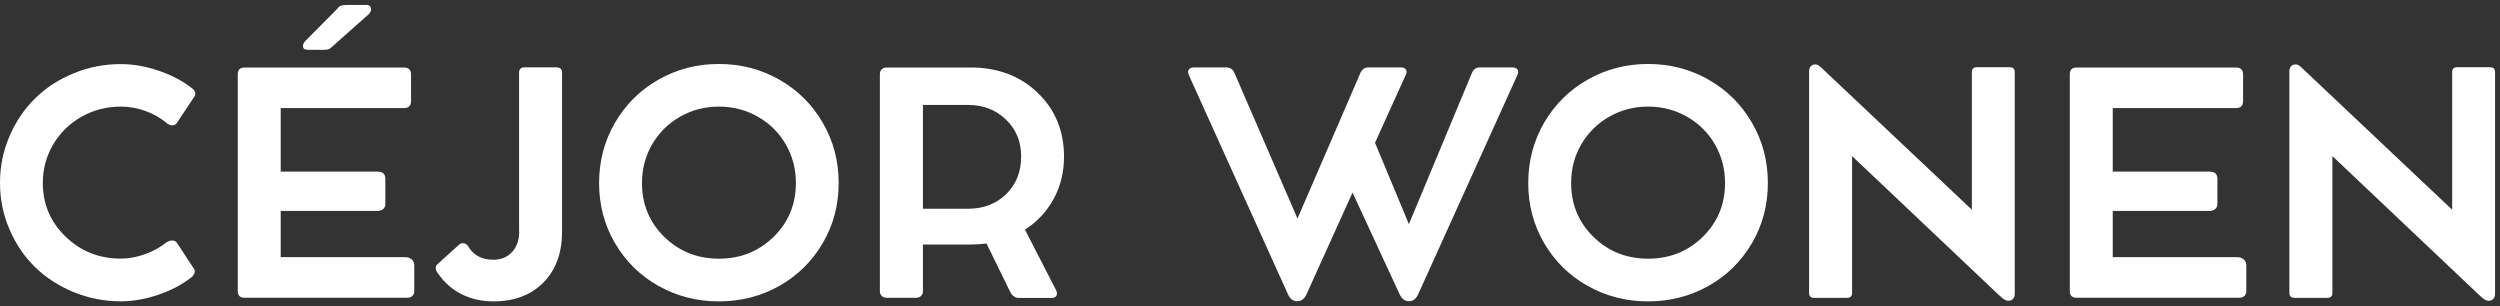 <svg xmlns="http://www.w3.org/2000/svg" fill="none" viewBox="0 0 253 31" height="31" width="253">
<rect x="0" y="0" width="253" height="31" fill="#333333" stroke="none"/>
<g id="Vector">
<path fill="white" d="M16.851 24.533C17.046 24.401 17.241 24.338 17.442 24.338C17.643 24.338 17.794 24.42 17.894 24.558L19.646 27.225C19.728 27.338 19.734 27.482 19.671 27.657C19.602 27.832 19.489 27.977 19.326 28.102C18.403 28.816 17.291 29.398 15.997 29.836C14.697 30.275 13.453 30.494 12.248 30.494C10.564 30.494 8.969 30.181 7.455 29.561C5.942 28.935 4.641 28.096 3.555 27.037C2.468 25.979 1.602 24.708 0.961 23.218C0.32 21.727 0 20.156 0 18.503C0 16.849 0.32 15.271 0.961 13.787C1.602 12.297 2.468 11.02 3.555 9.955C4.641 8.884 5.942 8.039 7.455 7.419C8.969 6.793 10.564 6.486 12.248 6.486C13.447 6.486 14.71 6.705 16.022 7.144C17.335 7.582 18.472 8.177 19.414 8.922C19.785 9.198 19.86 9.498 19.646 9.811L17.894 12.447C17.8 12.591 17.662 12.667 17.479 12.685C17.297 12.698 17.103 12.629 16.895 12.479C16.261 11.934 15.526 11.521 14.703 11.226C13.88 10.932 13.058 10.788 12.248 10.788C10.803 10.788 9.471 11.126 8.259 11.809C7.047 12.491 6.092 13.424 5.389 14.608C4.685 15.797 4.334 17.094 4.334 18.503C4.334 20.65 5.1 22.466 6.639 23.95C8.178 25.434 10.043 26.173 12.241 26.173C13.008 26.173 13.811 26.029 14.64 25.735C15.47 25.441 16.204 25.04 16.839 24.533H16.851Z"></path>
<path fill="white" d="M40.988 26.023C41.277 26.023 41.503 26.104 41.673 26.261C41.843 26.417 41.924 26.624 41.924 26.881V29.461C41.924 29.667 41.861 29.83 41.73 29.949C41.604 30.074 41.428 30.131 41.215 30.131H24.753C24.294 30.131 24.062 29.905 24.062 29.454V7.519C24.062 7.062 24.294 6.831 24.753 6.831H40.894C41.12 6.831 41.296 6.893 41.416 7.012C41.535 7.131 41.598 7.3 41.598 7.501V10.231C41.598 10.7 41.359 10.938 40.888 10.938H28.408V17.369H38.181C38.727 17.369 38.997 17.607 38.997 18.089V20.65C38.997 20.857 38.928 21.02 38.784 21.151C38.639 21.276 38.438 21.345 38.181 21.345H28.408V26.023H40.988ZM31.021 5.021C30.814 5.008 30.701 4.921 30.669 4.745C30.638 4.57 30.701 4.389 30.851 4.194L34.111 0.913C34.236 0.732 34.375 0.613 34.526 0.569C34.682 0.525 34.877 0.5 35.128 0.5H37.176C37.383 0.531 37.503 0.65 37.54 0.851C37.578 1.051 37.509 1.245 37.333 1.42L33.703 4.645C33.527 4.827 33.376 4.94 33.244 4.983C33.112 5.027 32.918 5.046 32.66 5.046L31.027 5.034L31.021 5.021Z"></path>
<path fill="white" d="M52.532 23.43V7.35C52.532 6.993 52.721 6.812 53.104 6.812H56.276C56.678 6.812 56.879 6.993 56.879 7.35V23.456C56.879 25.603 56.251 27.313 54.995 28.59C53.738 29.861 52.049 30.5 49.926 30.5C48.745 30.5 47.677 30.256 46.71 29.774C45.743 29.285 44.945 28.578 44.311 27.651C44.022 27.263 44.022 26.943 44.311 26.699L46.434 24.783C46.578 24.651 46.735 24.595 46.911 24.614C47.087 24.633 47.231 24.727 47.357 24.89C47.891 25.823 48.745 26.286 49.926 26.286C50.717 26.286 51.352 26.023 51.829 25.497C52.306 24.971 52.545 24.282 52.545 23.437L52.532 23.43Z"></path>
<path fill="white" d="M62.236 24.601C61.162 22.767 60.628 20.738 60.628 18.521C60.628 16.305 61.162 14.27 62.236 12.422C63.31 10.575 64.774 9.122 66.626 8.064C68.479 7.006 70.527 6.474 72.75 6.474C74.974 6.474 77.015 7.006 78.874 8.064C80.733 9.122 82.197 10.575 83.264 12.422C84.338 14.27 84.872 16.298 84.872 18.521C84.872 20.744 84.338 22.767 83.264 24.601C82.19 26.436 80.727 27.883 78.874 28.928C77.021 29.974 74.974 30.5 72.75 30.5C70.527 30.5 68.486 29.974 66.626 28.928C64.767 27.883 63.304 26.436 62.236 24.601ZM64.968 18.521C64.968 20.682 65.722 22.497 67.223 23.969C68.724 25.441 70.571 26.179 72.757 26.179C74.942 26.179 76.783 25.441 78.29 23.969C79.791 22.497 80.545 20.682 80.545 18.521C80.545 17.087 80.199 15.785 79.515 14.601C78.83 13.418 77.888 12.491 76.688 11.809C75.495 11.126 74.182 10.788 72.757 10.788C71.331 10.788 70.018 11.126 68.825 11.809C67.632 12.491 66.689 13.418 65.999 14.601C65.314 15.785 64.968 17.087 64.968 18.521Z"></path>
<path fill="white" d="M103.727 23.243L106.868 29.348C106.981 29.573 106.993 29.761 106.911 29.918C106.83 30.074 106.667 30.149 106.422 30.149H103.036C102.892 30.149 102.747 30.093 102.597 29.986C102.446 29.88 102.333 29.742 102.251 29.579L99.833 24.639C99.343 24.708 98.809 24.745 98.231 24.745H93.401V29.467C93.401 29.674 93.332 29.836 93.201 29.955C93.069 30.074 92.899 30.137 92.692 30.137H89.74C89.533 30.137 89.369 30.074 89.237 29.955C89.112 29.83 89.043 29.667 89.043 29.467V7.488C89.043 7.294 89.106 7.137 89.237 7.012C89.363 6.887 89.533 6.831 89.74 6.831H98.231C100.97 6.831 103.231 7.682 105.008 9.385C106.786 11.089 107.678 13.249 107.678 15.866C107.678 17.432 107.326 18.853 106.629 20.131C105.932 21.408 104.964 22.447 103.721 23.243H103.727ZM97.955 21.126C99.525 21.126 100.813 20.631 101.824 19.648C102.835 18.659 103.338 17.394 103.338 15.835C103.338 14.276 102.823 13.086 101.799 12.097C100.775 11.107 99.494 10.619 97.955 10.619H93.401V21.126H97.955Z"></path>
<path fill="white" d="M153.069 6.831C153.314 6.831 153.483 6.899 153.578 7.044C153.672 7.188 153.666 7.369 153.559 7.595L143.528 29.761C143.302 30.243 143.001 30.481 142.618 30.481H142.555C142.166 30.481 141.858 30.243 141.632 29.761L136.877 19.486L132.229 29.761C132.003 30.243 131.702 30.481 131.319 30.481H131.256C130.848 30.481 130.54 30.243 130.333 29.761L120.315 7.607C120.214 7.369 120.208 7.181 120.308 7.037C120.409 6.893 120.585 6.824 120.842 6.824H124.121C124.498 6.824 124.774 7.018 124.937 7.407L131.306 22.116L137.662 7.407C137.838 7.018 138.096 6.824 138.447 6.824H141.77C142.015 6.824 142.184 6.893 142.279 7.037C142.373 7.181 142.366 7.363 142.26 7.588L139.151 14.445L142.58 22.685L148.949 7.407C149.112 7.018 149.376 6.824 149.734 6.824H153.056L153.069 6.831Z"></path>
<path fill="white" d="M156.266 24.601C155.192 22.767 154.658 20.738 154.658 18.521C154.658 16.305 155.192 14.27 156.266 12.422C157.34 10.575 158.803 9.122 160.662 8.064C162.522 7.006 164.563 6.474 166.786 6.474C169.01 6.474 171.051 7.006 172.91 8.064C174.769 9.122 176.232 10.575 177.3 12.422C178.374 14.27 178.908 16.298 178.908 18.521C178.908 20.744 178.374 22.767 177.3 24.601C176.226 26.436 174.763 27.883 172.91 28.928C171.051 29.974 169.01 30.5 166.786 30.5C164.563 30.5 162.522 29.974 160.662 28.928C158.803 27.883 157.34 26.436 156.266 24.601ZM158.998 18.521C158.998 20.682 159.752 22.497 161.253 23.969C162.754 25.441 164.6 26.179 166.786 26.179C168.972 26.179 170.818 25.441 172.32 23.969C173.821 22.497 174.574 20.682 174.574 18.521C174.574 17.087 174.229 15.785 173.544 14.601C172.86 13.418 171.918 12.491 170.718 11.809C169.525 11.126 168.212 10.788 166.786 10.788C165.36 10.788 164.048 11.126 162.854 11.809C161.661 12.491 160.719 13.418 160.028 14.601C159.343 15.785 158.998 17.087 158.998 18.521Z"></path>
<path fill="white" d="M203.372 6.799C203.723 6.799 203.893 6.968 203.893 7.307V29.717C203.893 29.943 203.837 30.118 203.717 30.243C203.598 30.369 203.46 30.437 203.296 30.437H203.265C203.202 30.437 203.139 30.431 203.083 30.412C203.02 30.4 202.97 30.381 202.926 30.356C202.882 30.337 202.832 30.3 202.762 30.256C202.693 30.212 202.649 30.174 202.624 30.156C202.599 30.137 202.549 30.087 202.474 30.018C202.398 29.949 202.342 29.899 202.31 29.88L187.431 15.797V29.636C187.431 29.974 187.262 30.143 186.922 30.143H183.6C183.248 30.143 183.079 29.974 183.079 29.636V7.2C183.079 7.006 183.135 6.843 183.242 6.718C183.349 6.593 183.487 6.524 183.65 6.524H183.713C183.776 6.524 183.832 6.53 183.889 6.549C183.945 6.561 184.008 6.593 184.071 6.643C184.14 6.687 184.184 6.724 184.215 6.749C184.247 6.774 184.303 6.831 184.391 6.912C184.479 6.993 184.536 7.05 184.567 7.081L199.553 21.226V7.307C199.553 6.968 199.723 6.799 200.062 6.799H203.372Z"></path>
<path fill="white" d="M226.391 26.023C226.68 26.023 226.906 26.104 227.075 26.261C227.245 26.417 227.327 26.624 227.327 26.881V29.461C227.327 29.667 227.264 29.83 227.132 29.949C227 30.068 226.83 30.131 226.617 30.131H210.155C209.69 30.131 209.464 29.905 209.464 29.454V7.519C209.464 7.062 209.696 6.831 210.155 6.831H226.297C226.523 6.831 226.699 6.893 226.818 7.012C226.943 7.137 227 7.3 227 7.501V10.231C227 10.7 226.761 10.938 226.29 10.938H213.81V17.369H223.583C224.13 17.369 224.4 17.607 224.4 18.089V20.65C224.4 20.857 224.331 21.02 224.186 21.151C224.042 21.276 223.841 21.345 223.583 21.345H213.81V26.023H226.391Z"></path>
<path fill="white" d="M251.979 6.799C252.33 6.799 252.5 6.968 252.5 7.307V29.717C252.5 29.943 252.443 30.118 252.324 30.243C252.205 30.369 252.067 30.437 251.903 30.437H251.872C251.809 30.437 251.746 30.431 251.69 30.412C251.627 30.4 251.577 30.381 251.533 30.356C251.489 30.337 251.439 30.3 251.369 30.256C251.3 30.212 251.256 30.174 251.231 30.156C251.206 30.137 251.156 30.087 251.081 30.018C251.005 29.949 250.949 29.899 250.917 29.88L236.038 15.797V29.636C236.038 29.974 235.868 30.143 235.529 30.143H232.207C231.855 30.143 231.686 29.974 231.686 29.636V7.2C231.686 7.006 231.742 6.843 231.849 6.718C231.956 6.593 232.094 6.524 232.257 6.524H232.32C232.383 6.524 232.439 6.53 232.496 6.549C232.552 6.561 232.615 6.593 232.678 6.643C232.747 6.687 232.791 6.724 232.822 6.749C232.854 6.774 232.91 6.831 232.998 6.912C233.086 6.993 233.143 7.05 233.174 7.081L248.16 21.226V7.307C248.16 6.968 248.33 6.799 248.669 6.799H251.979Z"></path>
</g>
</svg>
